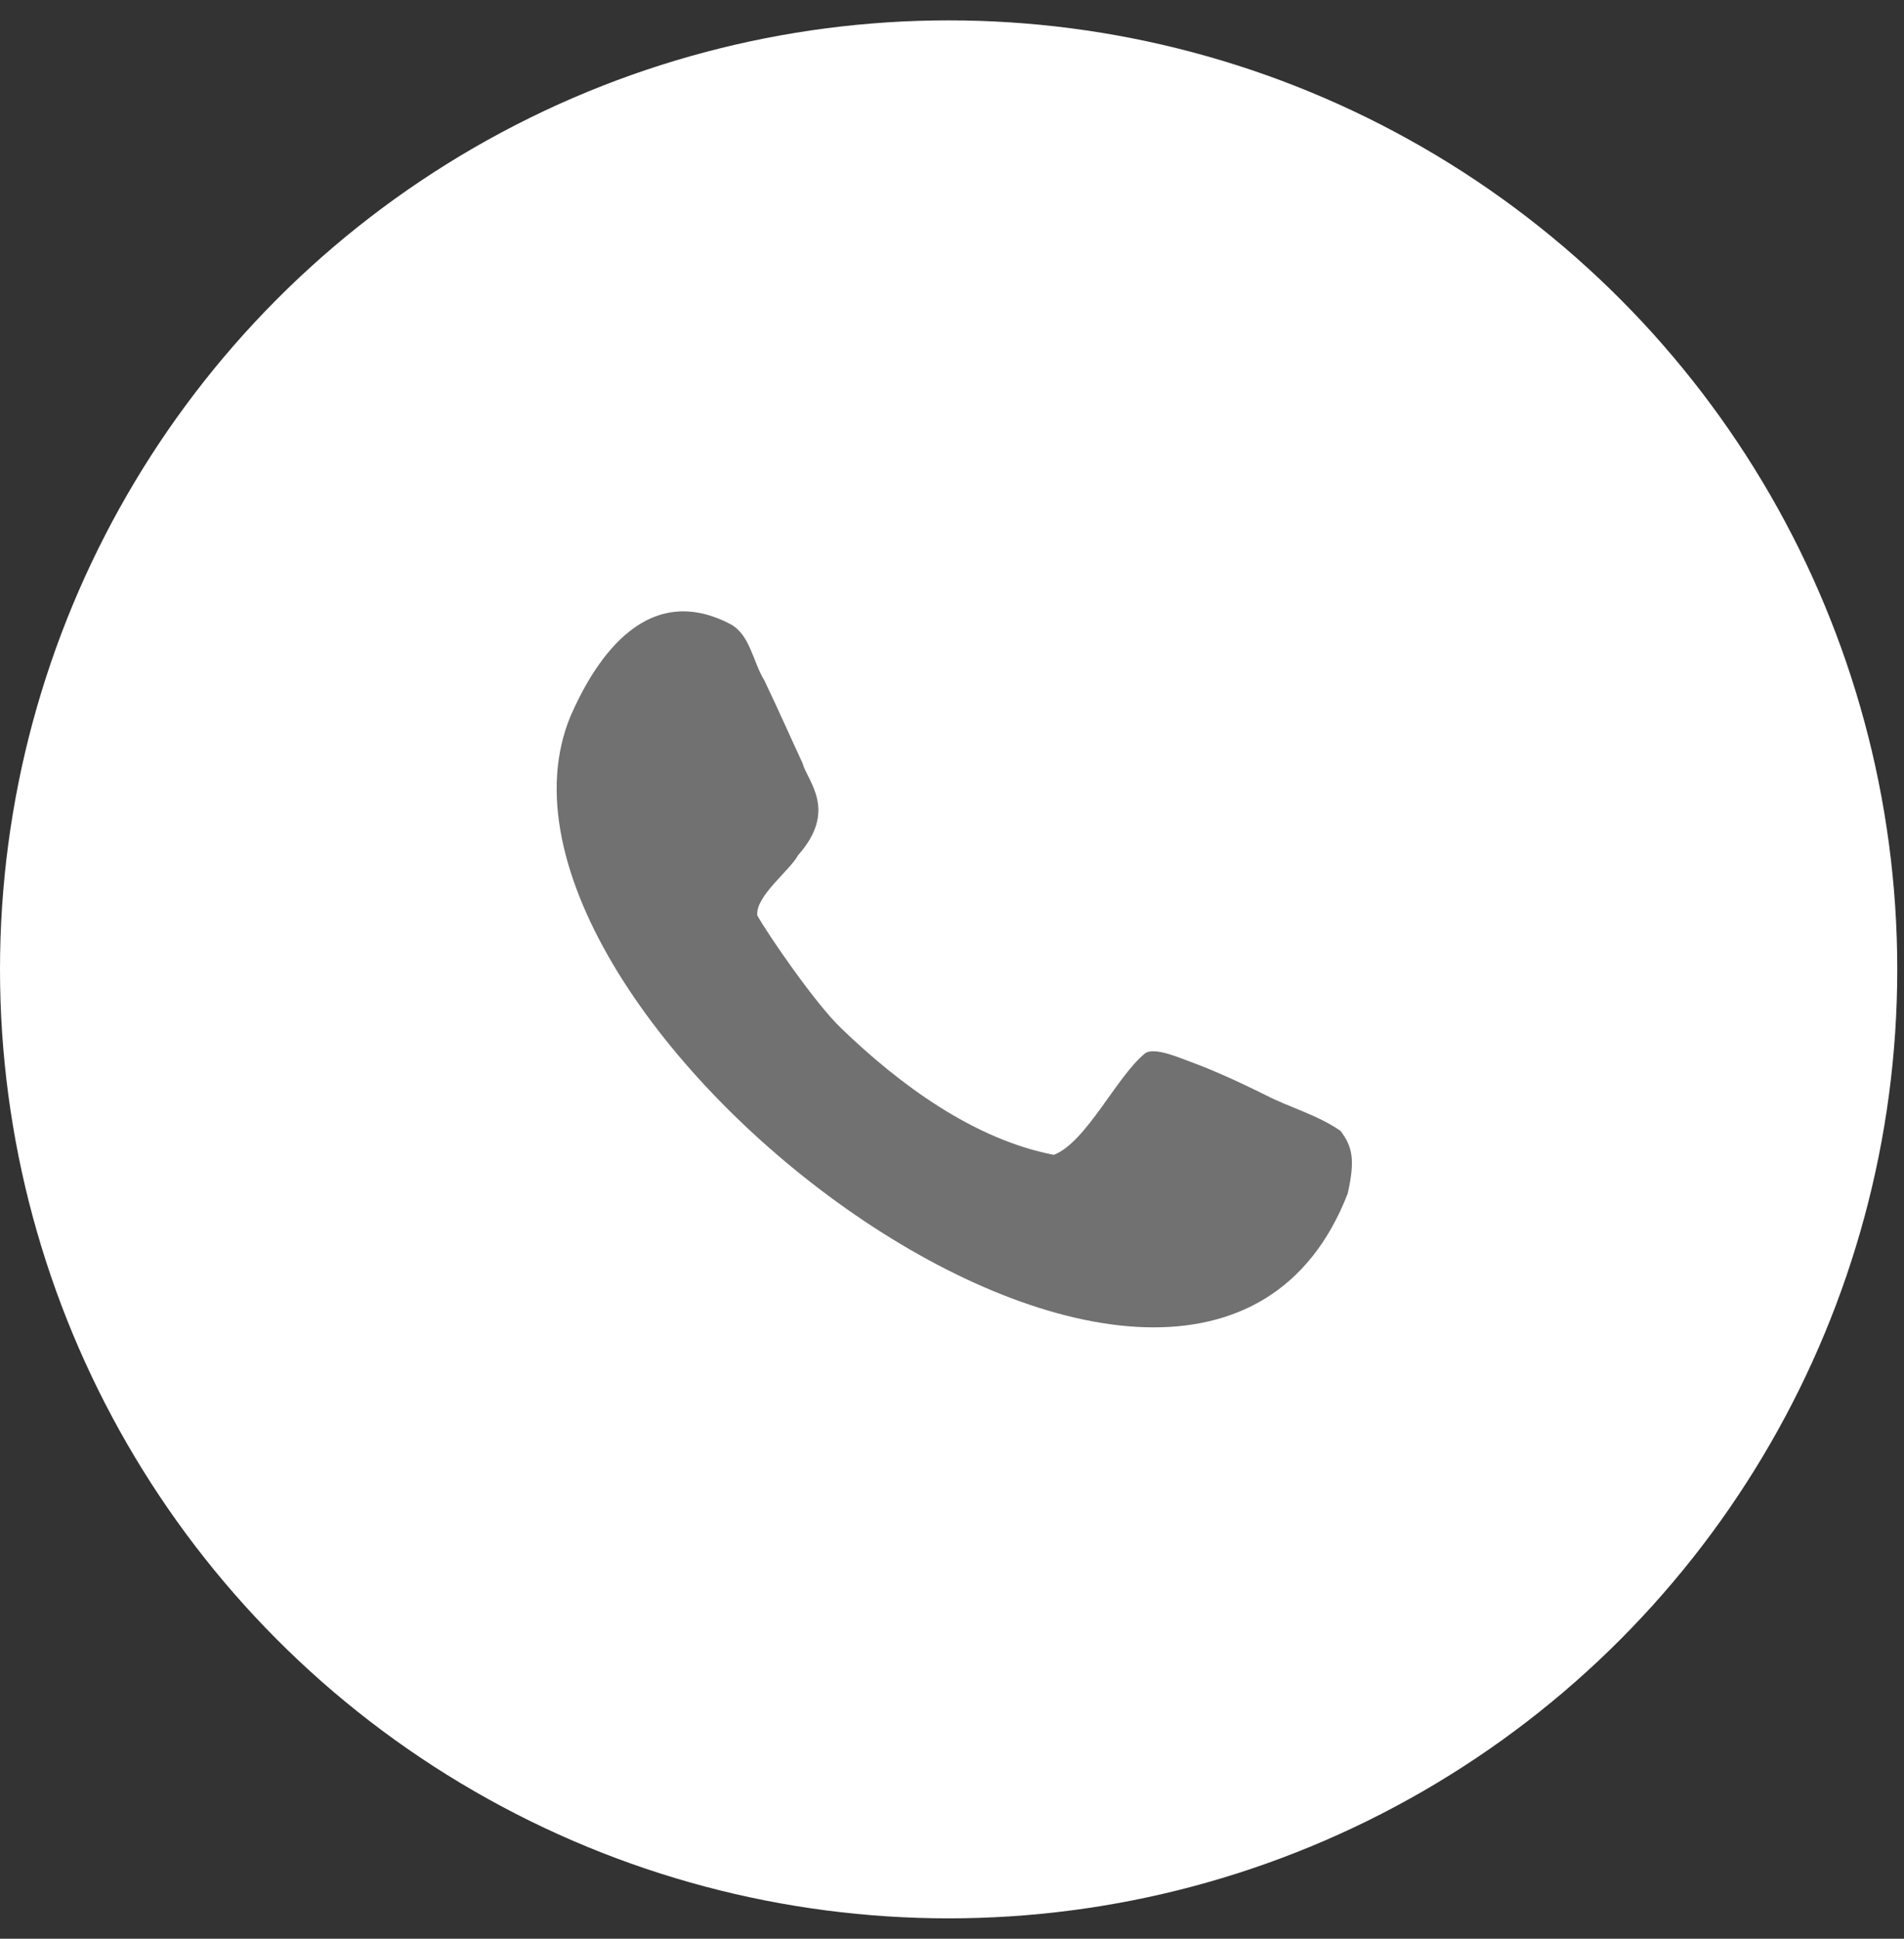 <?xml version="1.0" encoding="UTF-8"?> <svg xmlns="http://www.w3.org/2000/svg" width="56" height="57" viewBox="0 0 56 57" fill="none"><rect x="0" y="0" width="56" height="57" fill="#333333" stroke="none"/> <circle cx="27.901" cy="28.5" r="27.901" fill="white"></circle> <path d="M37.244 32.207C36.256 31.713 35.534 31.41 35.021 31.22C34.698 31.106 33.938 30.765 33.672 30.974C32.837 31.657 31.944 33.592 30.994 33.953C28.638 33.497 26.453 31.884 24.743 30.233C23.983 29.512 22.577 27.463 22.273 26.913C22.216 26.344 23.242 25.585 23.47 25.148C24.648 23.82 23.755 22.985 23.603 22.435C23.337 21.866 22.881 20.841 22.482 20.006C22.14 19.456 22.064 18.64 21.456 18.336C18.872 17.008 17.39 19.665 16.782 21.05C13.116 29.873 35.154 46.666 39.638 35.091C39.866 34.085 39.771 33.706 39.429 33.25C38.745 32.776 37.947 32.567 37.244 32.207Z" fill="#717171"></path> </svg> 